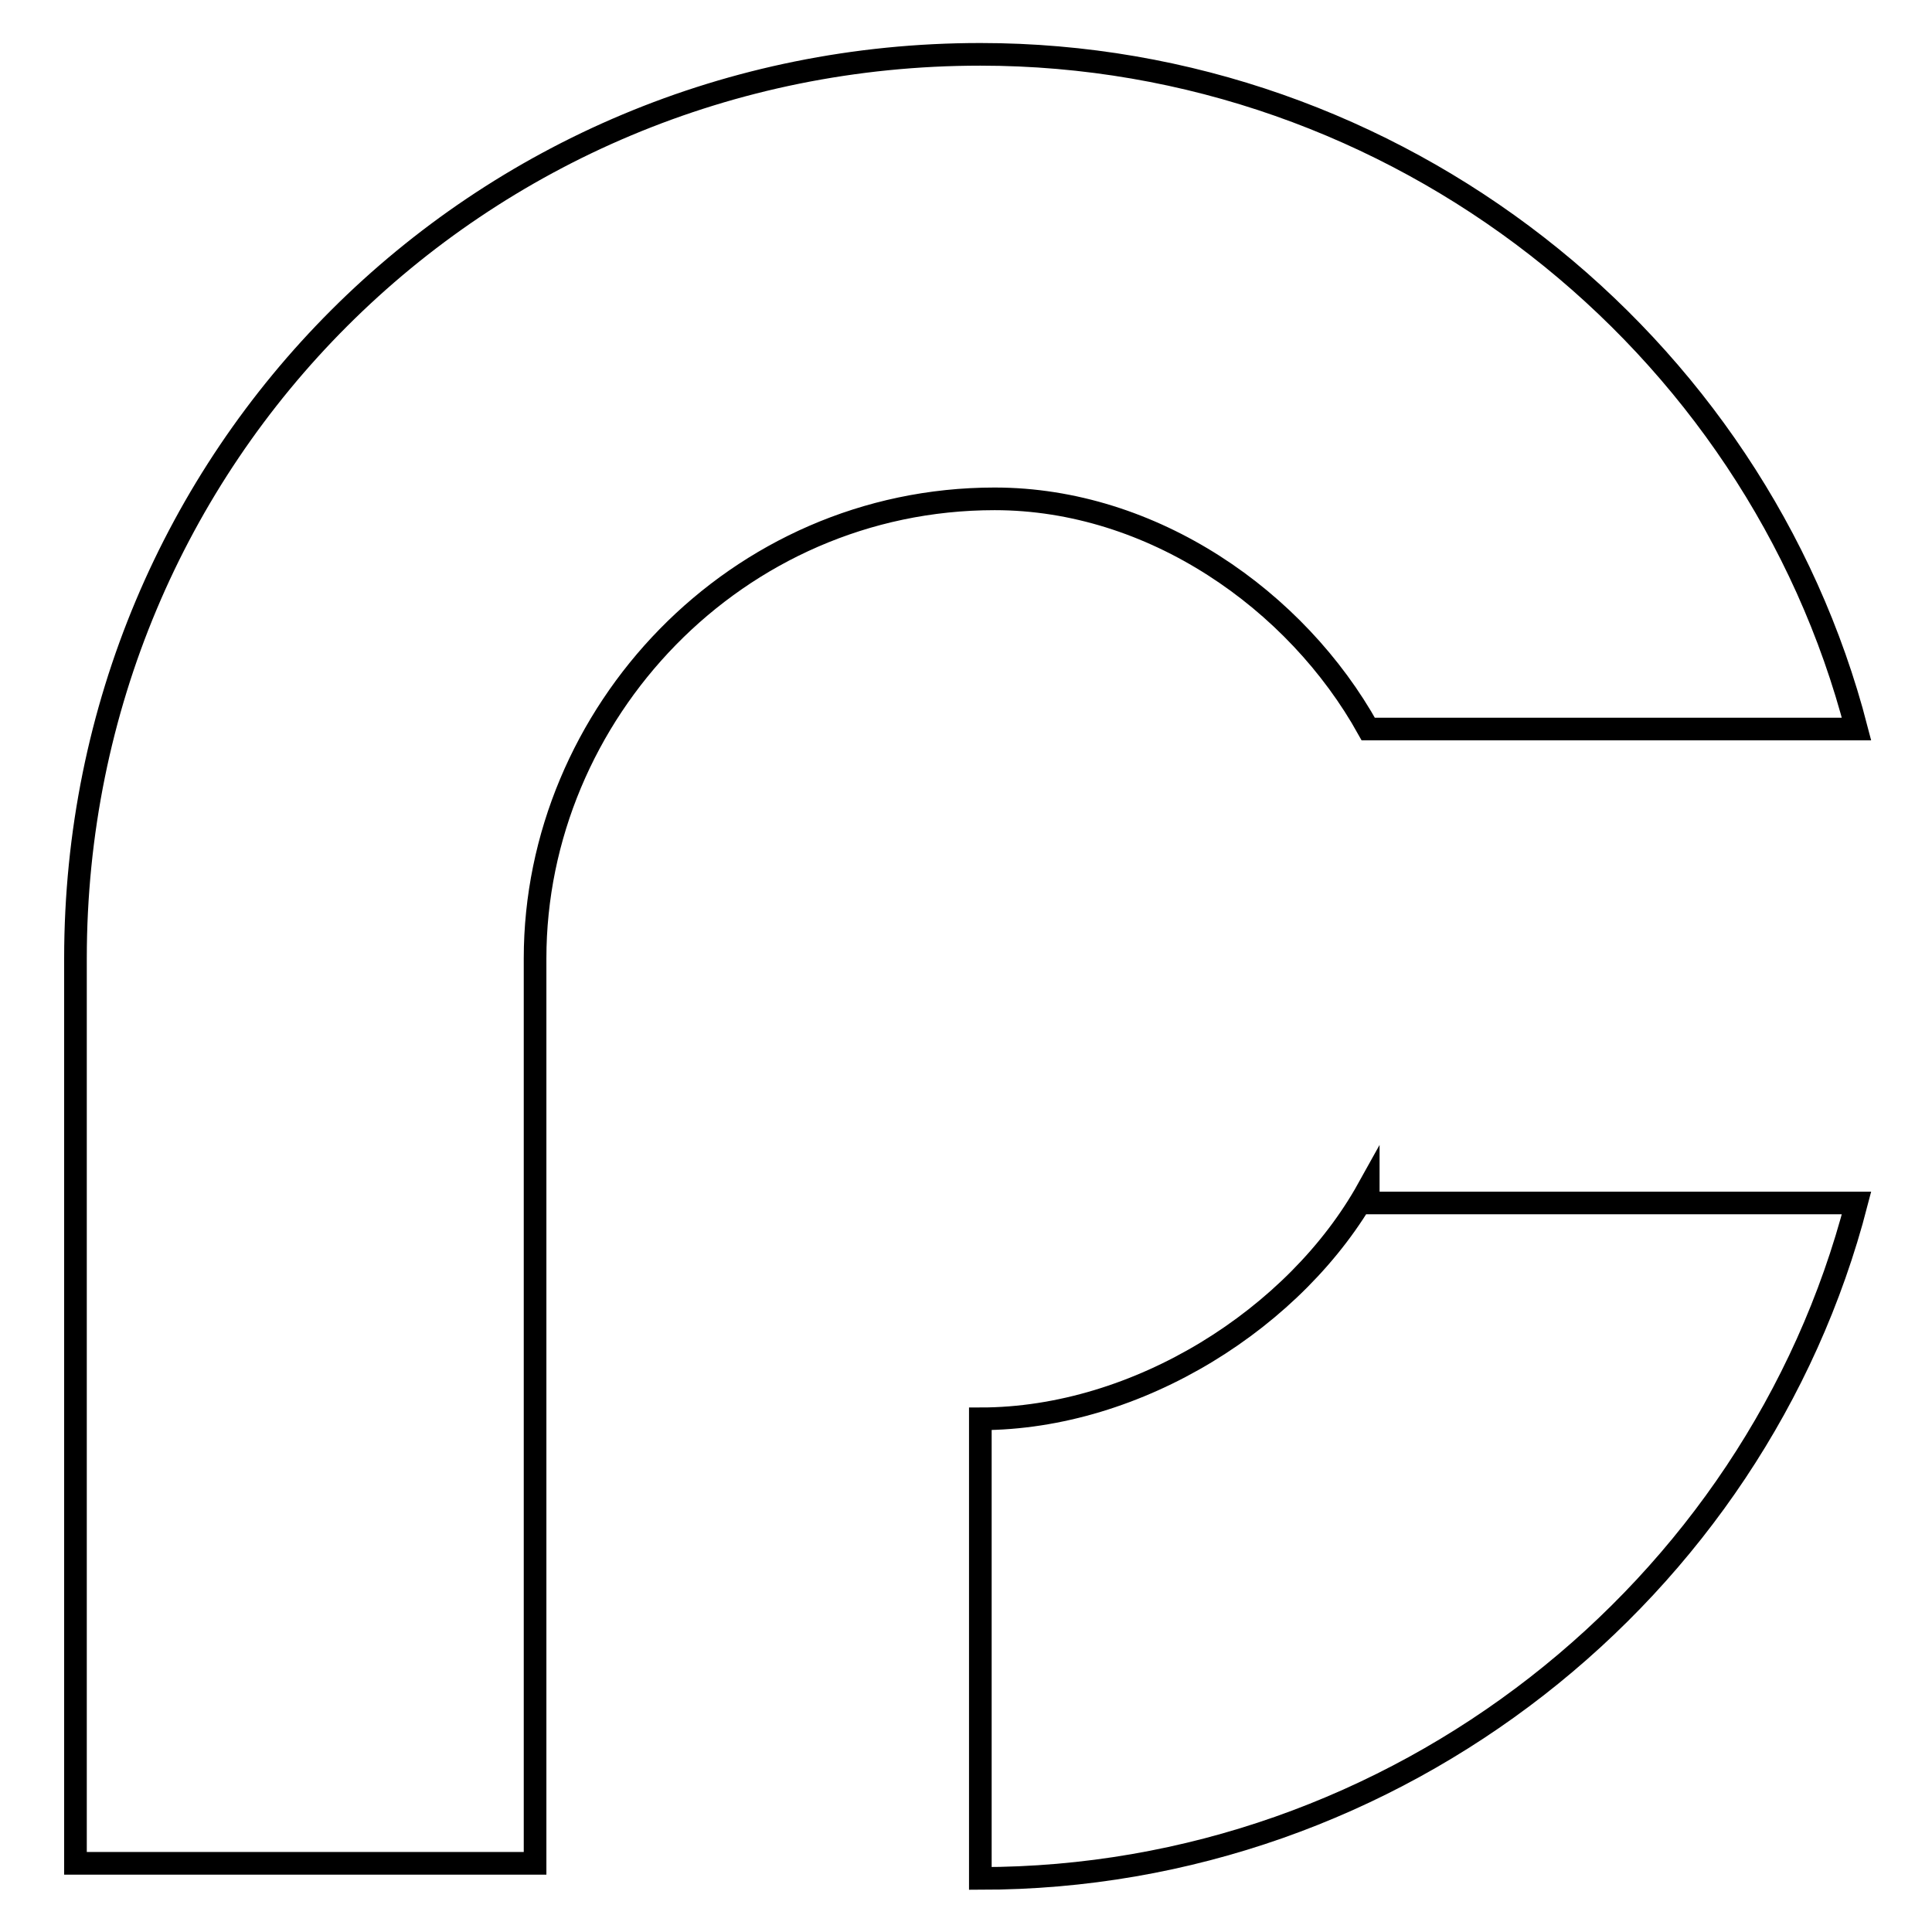 <?xml version="1.0" encoding="utf-8"?>
<!-- Svg Vector Icons : http://www.onlinewebfonts.com/icon -->
<!DOCTYPE svg PUBLIC "-//W3C//DTD SVG 1.1//EN" "http://www.w3.org/Graphics/SVG/1.1/DTD/svg11.dtd">
<svg version="1.1" xmlns="http://www.w3.org/2000/svg" xmlns:xlink="http://www.w3.org/1999/xlink" x="0px" y="0px" viewBox="0 0 256 256" enable-background="new 0 0 256 256" xml:space="preserve">
<g><g><path stroke-width="3" fill-opacity="0" stroke="#000000"  d="M181.3,157.5c-9.5,17.1-30.5,30.5-51.4,30.5v60.9c55.2,0,102.8-38.1,116.1-89.5h-64.7V157.5z"/><path stroke-width="3" fill-opacity="0" stroke="#000000"  d="M181.3,96.6H246C232.7,45.2,185.1,7.2,129.9,7.2C63.3,7.2,10,60.4,10,127l0,0v119.9h60.9V127c0-32.4,26.6-60.9,60.9-60.9C152.7,66.1,171.8,79.5,181.3,96.6z"/></g></g>
</svg>